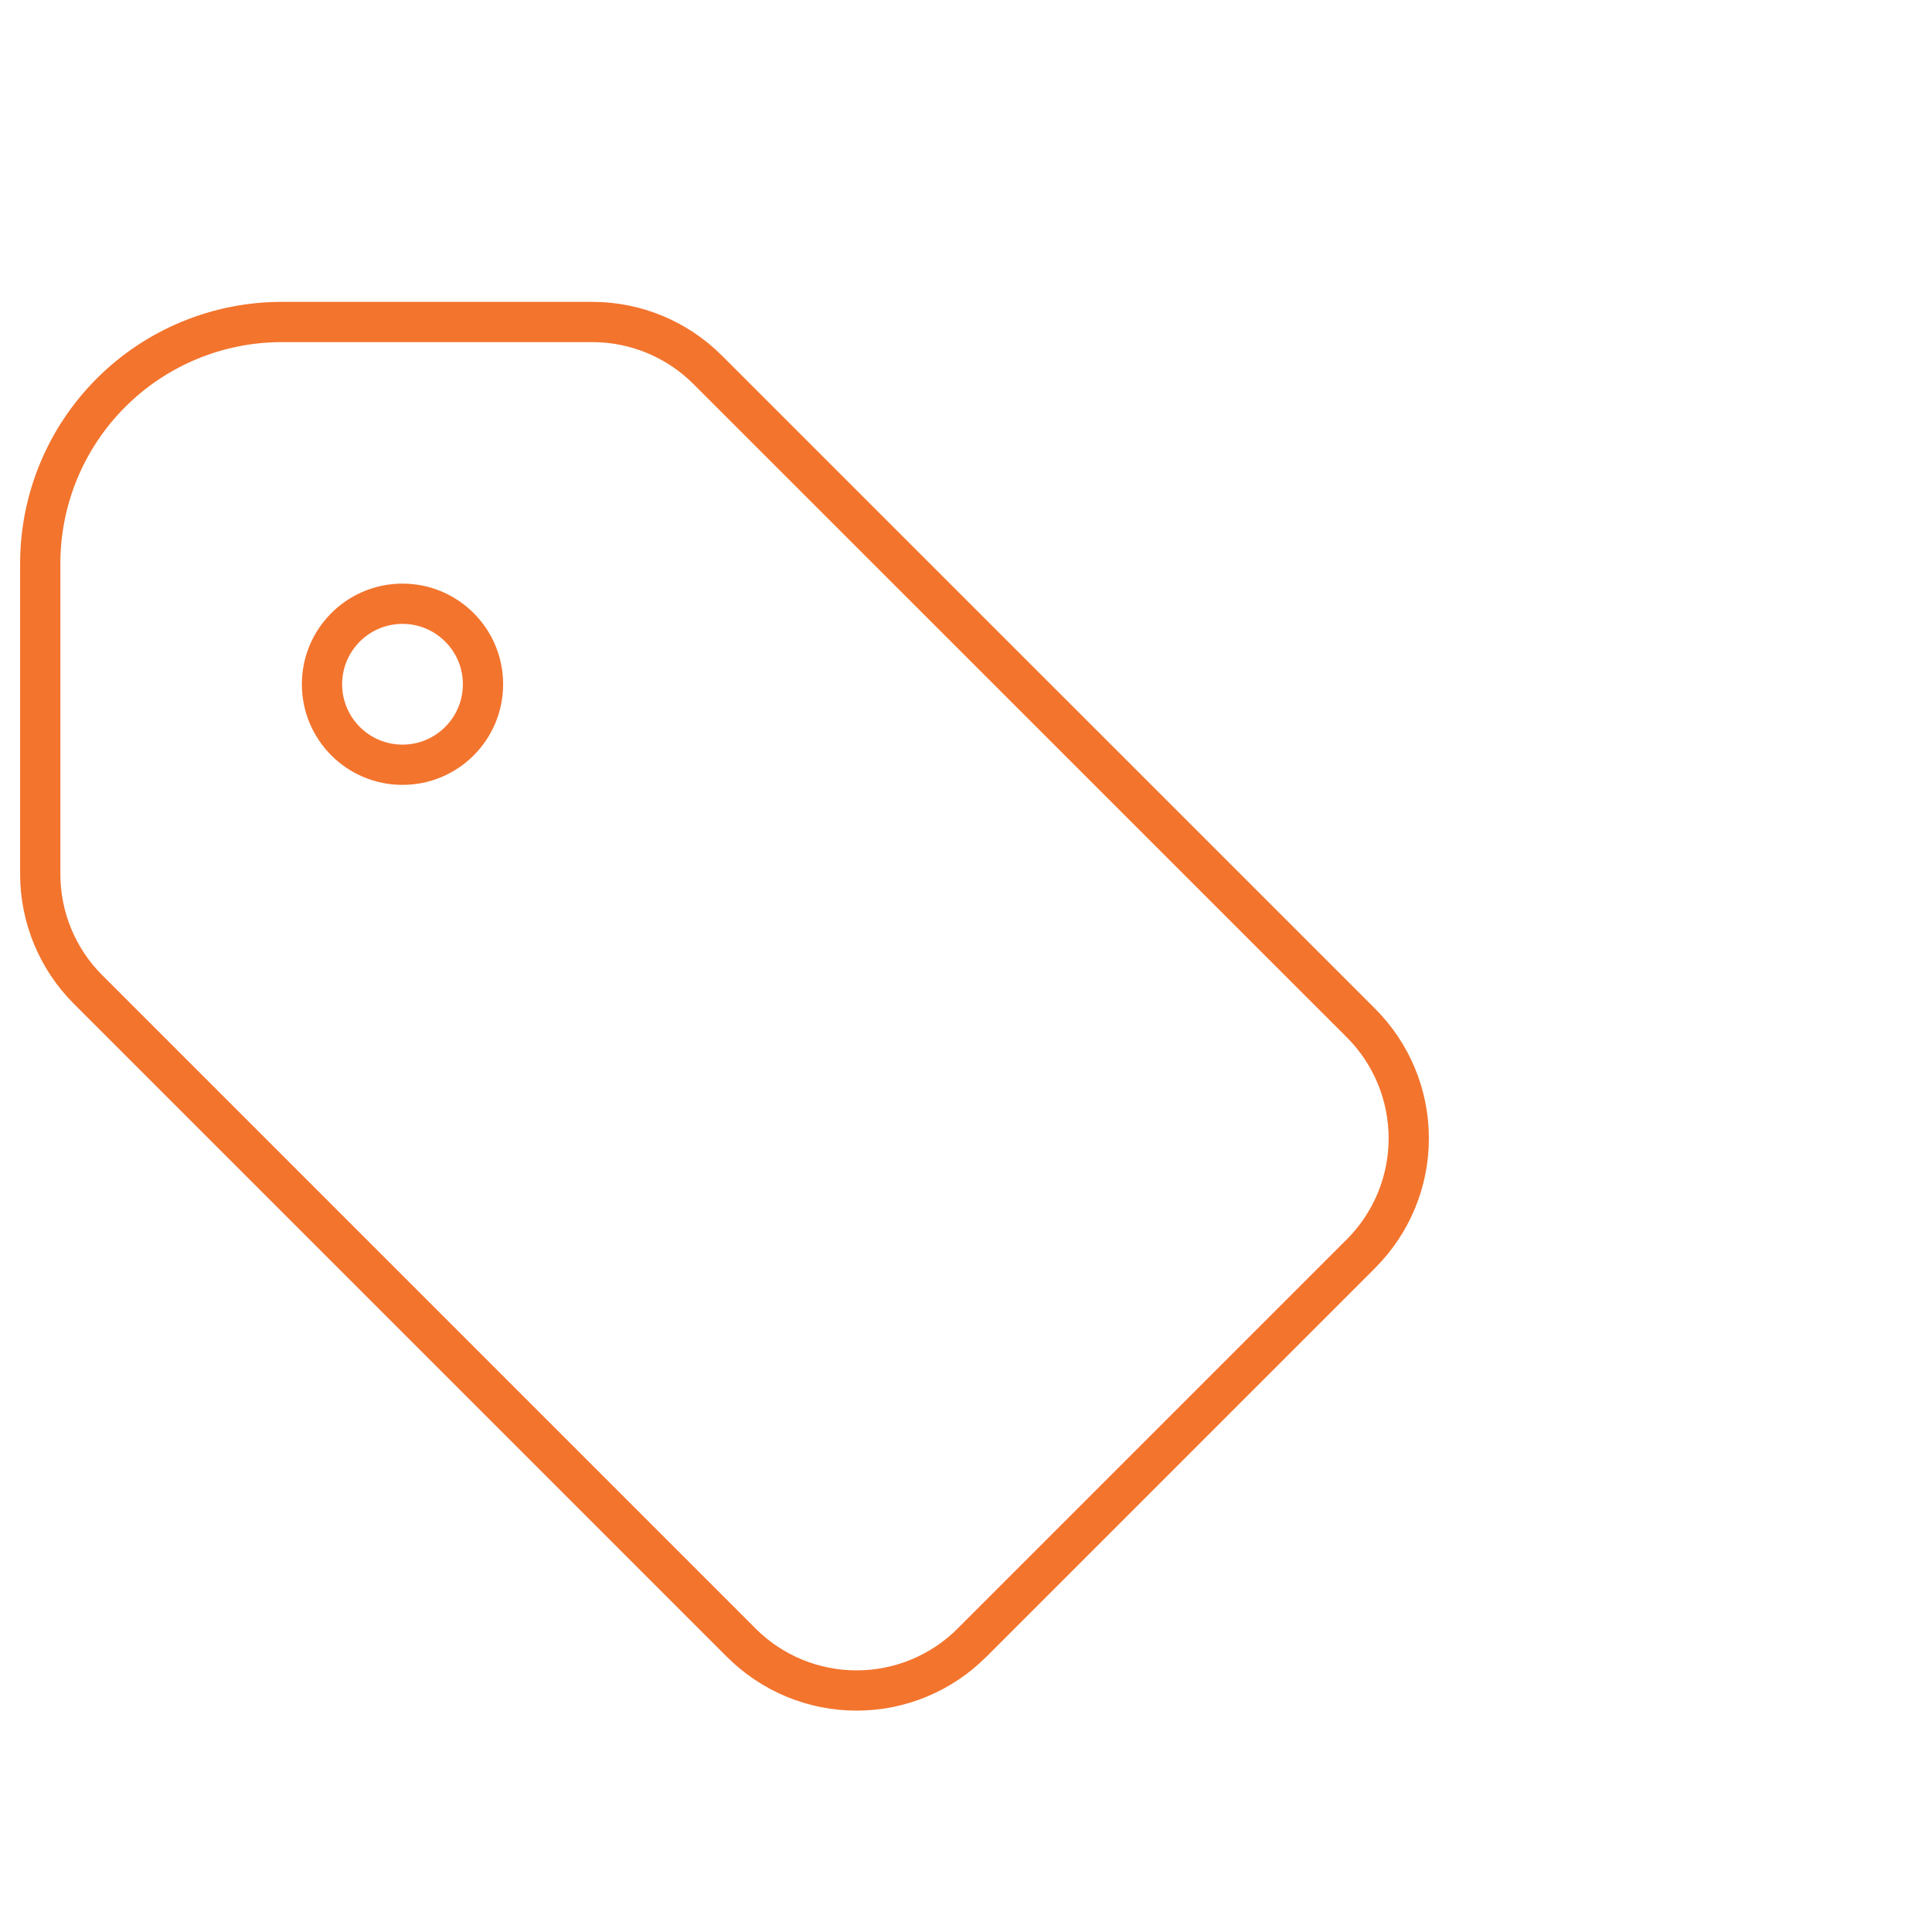 <svg width="48" height="48" viewBox="0 0 48 48" fill="none" xmlns="http://www.w3.org/2000/svg">
<path d="M1 14H0.5H1ZM2.186 24.582L1.832 24.936H1.832L2.186 24.582ZM18.418 40.814L18.772 40.461L18.772 40.46L18.418 40.814ZM24.146 40.814L23.792 40.46L23.792 40.461L24.146 40.814ZM33.814 31.146L33.461 30.792L33.46 30.792L33.814 31.146ZM33.814 25.418L33.461 25.772L33.461 25.772L33.814 25.418ZM17.58 9.186L17.933 8.832L17.933 8.832L17.58 9.186ZM14.718 8L14.718 7.5H14.718V8ZM11.5 17C11.5 17.828 10.828 18.5 10 18.5V19.5C11.381 19.5 12.5 18.381 12.5 17H11.5ZM10 18.5C9.172 18.5 8.5 17.828 8.5 17H7.5C7.5 18.381 8.619 19.5 10 19.5V18.5ZM8.5 17C8.5 16.172 9.172 15.5 10 15.5V14.5C8.619 14.5 7.5 15.619 7.5 17H8.5ZM10 15.5C10.828 15.5 11.5 16.172 11.5 17H12.5C12.5 15.619 11.381 14.5 10 14.5V15.5ZM0.5 14V21.718H1.5V14H0.5ZM0.5 21.718C0.5 22.924 0.979 24.082 1.832 24.936L2.54 24.228C1.873 23.562 1.5 22.66 1.5 21.718H0.5ZM1.832 24.936L18.064 41.168L18.772 40.46L2.54 24.228L1.832 24.936ZM18.064 41.167C18.487 41.59 18.989 41.925 19.541 42.154L19.923 41.23C19.493 41.052 19.101 40.79 18.772 40.461L18.064 41.167ZM19.541 42.154C20.093 42.383 20.684 42.5 21.282 42.5V41.5C20.816 41.5 20.354 41.409 19.923 41.23L19.541 42.154ZM21.282 42.5C21.88 42.5 22.471 42.383 23.023 42.154L22.641 41.23C22.21 41.409 21.748 41.5 21.282 41.5V42.5ZM23.023 42.154C23.575 41.925 24.077 41.59 24.5 41.167L23.792 40.461C23.463 40.79 23.071 41.052 22.641 41.23L23.023 42.154ZM24.5 41.168L34.168 31.5L33.46 30.792L23.792 40.46L24.5 41.168ZM34.167 31.5C34.59 31.077 34.925 30.575 35.154 30.023L34.23 29.641C34.052 30.071 33.79 30.463 33.461 30.792L34.167 31.5ZM35.154 30.023C35.383 29.471 35.5 28.88 35.5 28.282H34.5C34.5 28.748 34.409 29.21 34.23 29.641L35.154 30.023ZM35.5 28.282C35.5 27.684 35.383 27.093 35.154 26.541L34.23 26.923C34.409 27.354 34.5 27.816 34.5 28.282H35.5ZM35.154 26.541C34.925 25.989 34.59 25.487 34.167 25.064L33.461 25.772C33.79 26.101 34.052 26.493 34.23 26.923L35.154 26.541ZM34.167 25.064L17.933 8.832L17.227 9.54L33.461 25.772L34.167 25.064ZM17.933 8.832C17.081 7.98 15.924 7.5 14.718 7.5L14.718 8.5C15.659 8.5 16.561 8.874 17.227 9.54L17.933 8.832ZM14.718 7.5H7V8.5H14.718V7.5ZM7 7.5C5.276 7.5 3.623 8.185 2.404 9.404L3.111 10.111C4.142 9.079 5.541 8.5 7 8.5V7.5ZM2.404 9.404C1.185 10.623 0.5 12.276 0.5 14H1.5C1.5 12.541 2.079 11.142 3.111 10.111L2.404 9.404Z" fill="#F3742D"/>
</svg>

